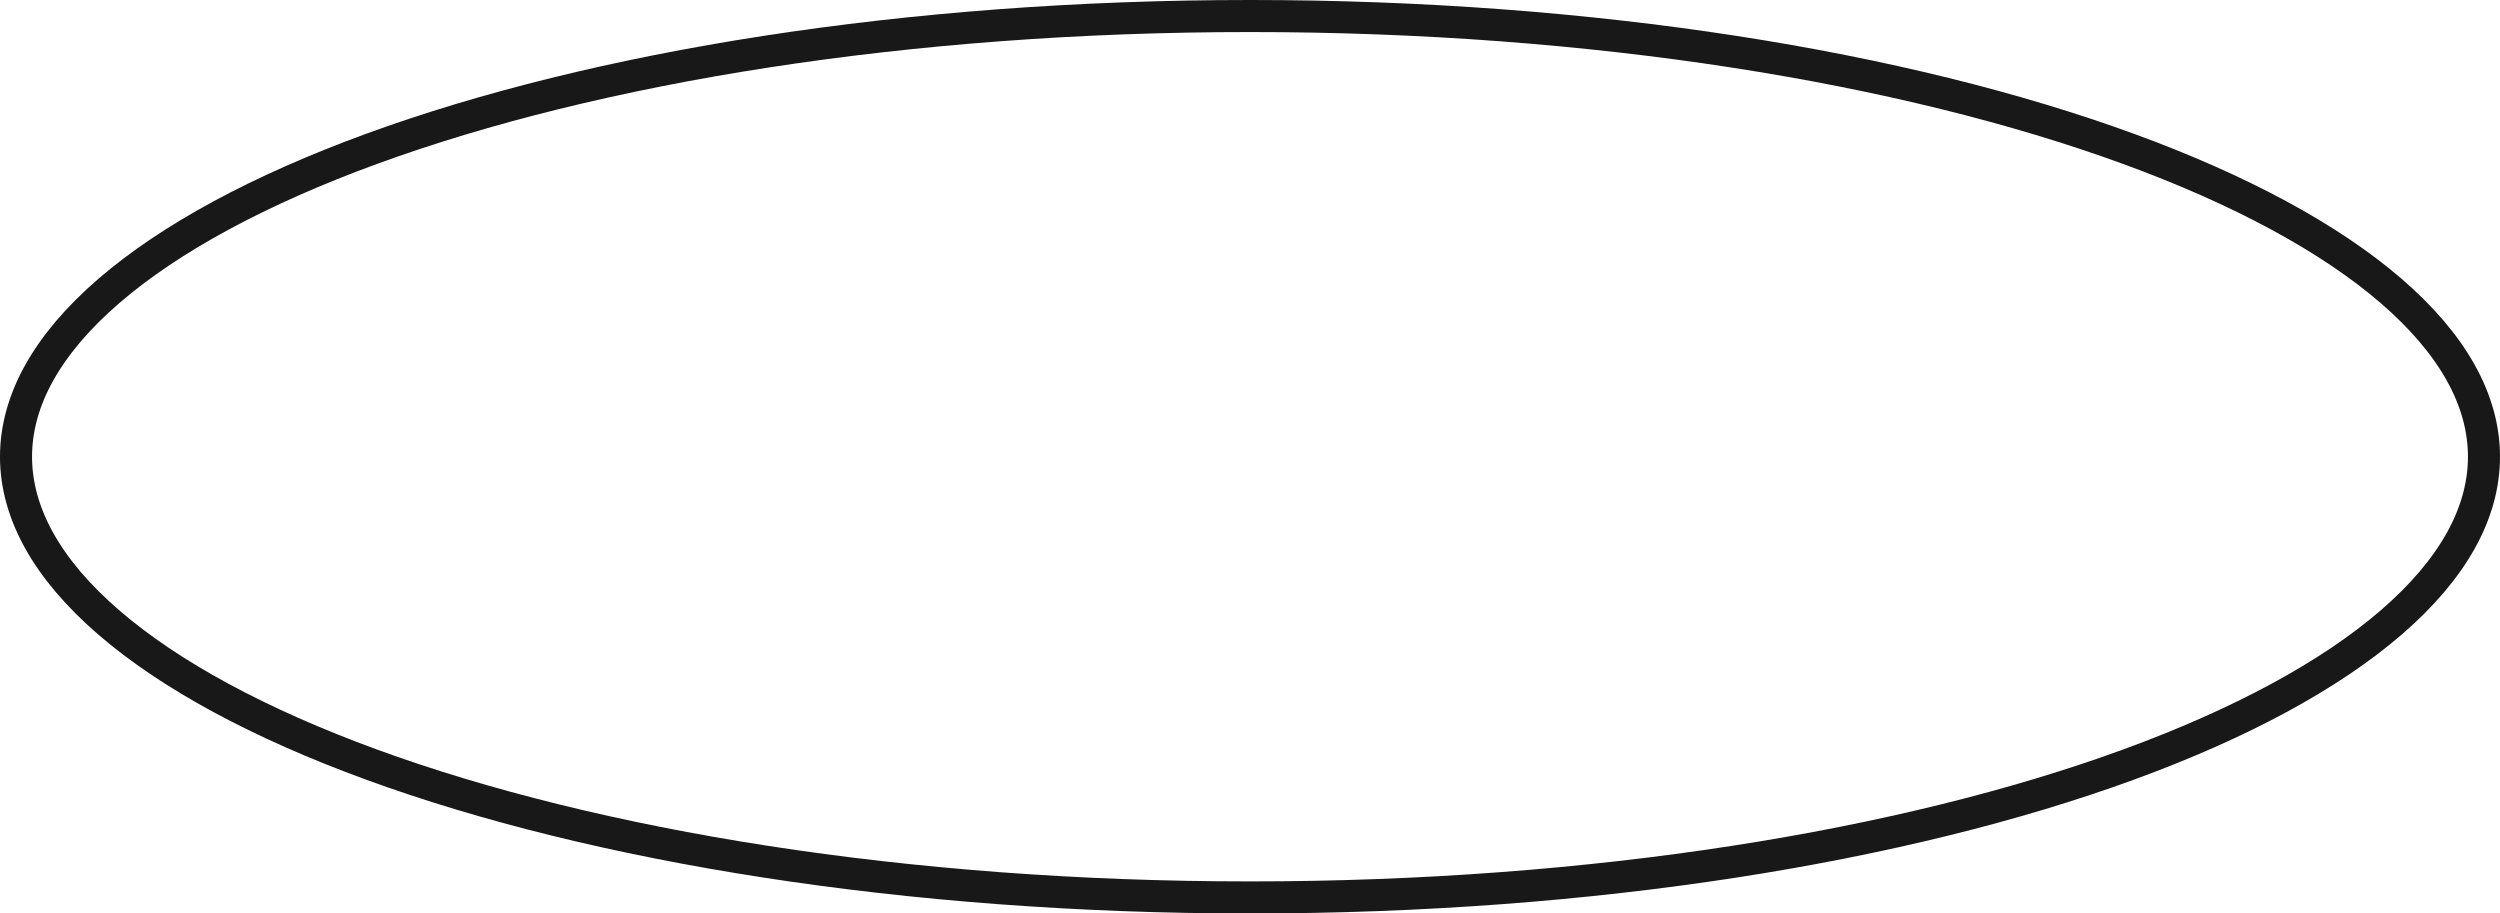 <?xml version="1.0" encoding="UTF-8"?> <svg xmlns="http://www.w3.org/2000/svg" width="156" height="57" viewBox="0 0 156 57" fill="none"><path d="M78 1C99.453 1 118.832 4.179 132.812 9.287C139.805 11.842 145.394 14.861 149.217 18.163C153.042 21.468 155 24.964 155 28.5C155 32.036 153.042 35.532 149.217 38.837C145.394 42.139 139.805 45.158 132.812 47.713C118.832 52.821 99.453 56 78 56C56.547 56 37.168 52.821 23.189 47.713C16.195 45.158 10.606 42.139 6.783 38.837C2.958 35.532 1 32.036 1 28.5C1 24.964 2.958 21.468 6.783 18.163C10.606 14.861 16.195 11.842 23.189 9.287C37.168 4.179 56.547 1 78 1Z" stroke="#181818" stroke-width="2"></path></svg> 